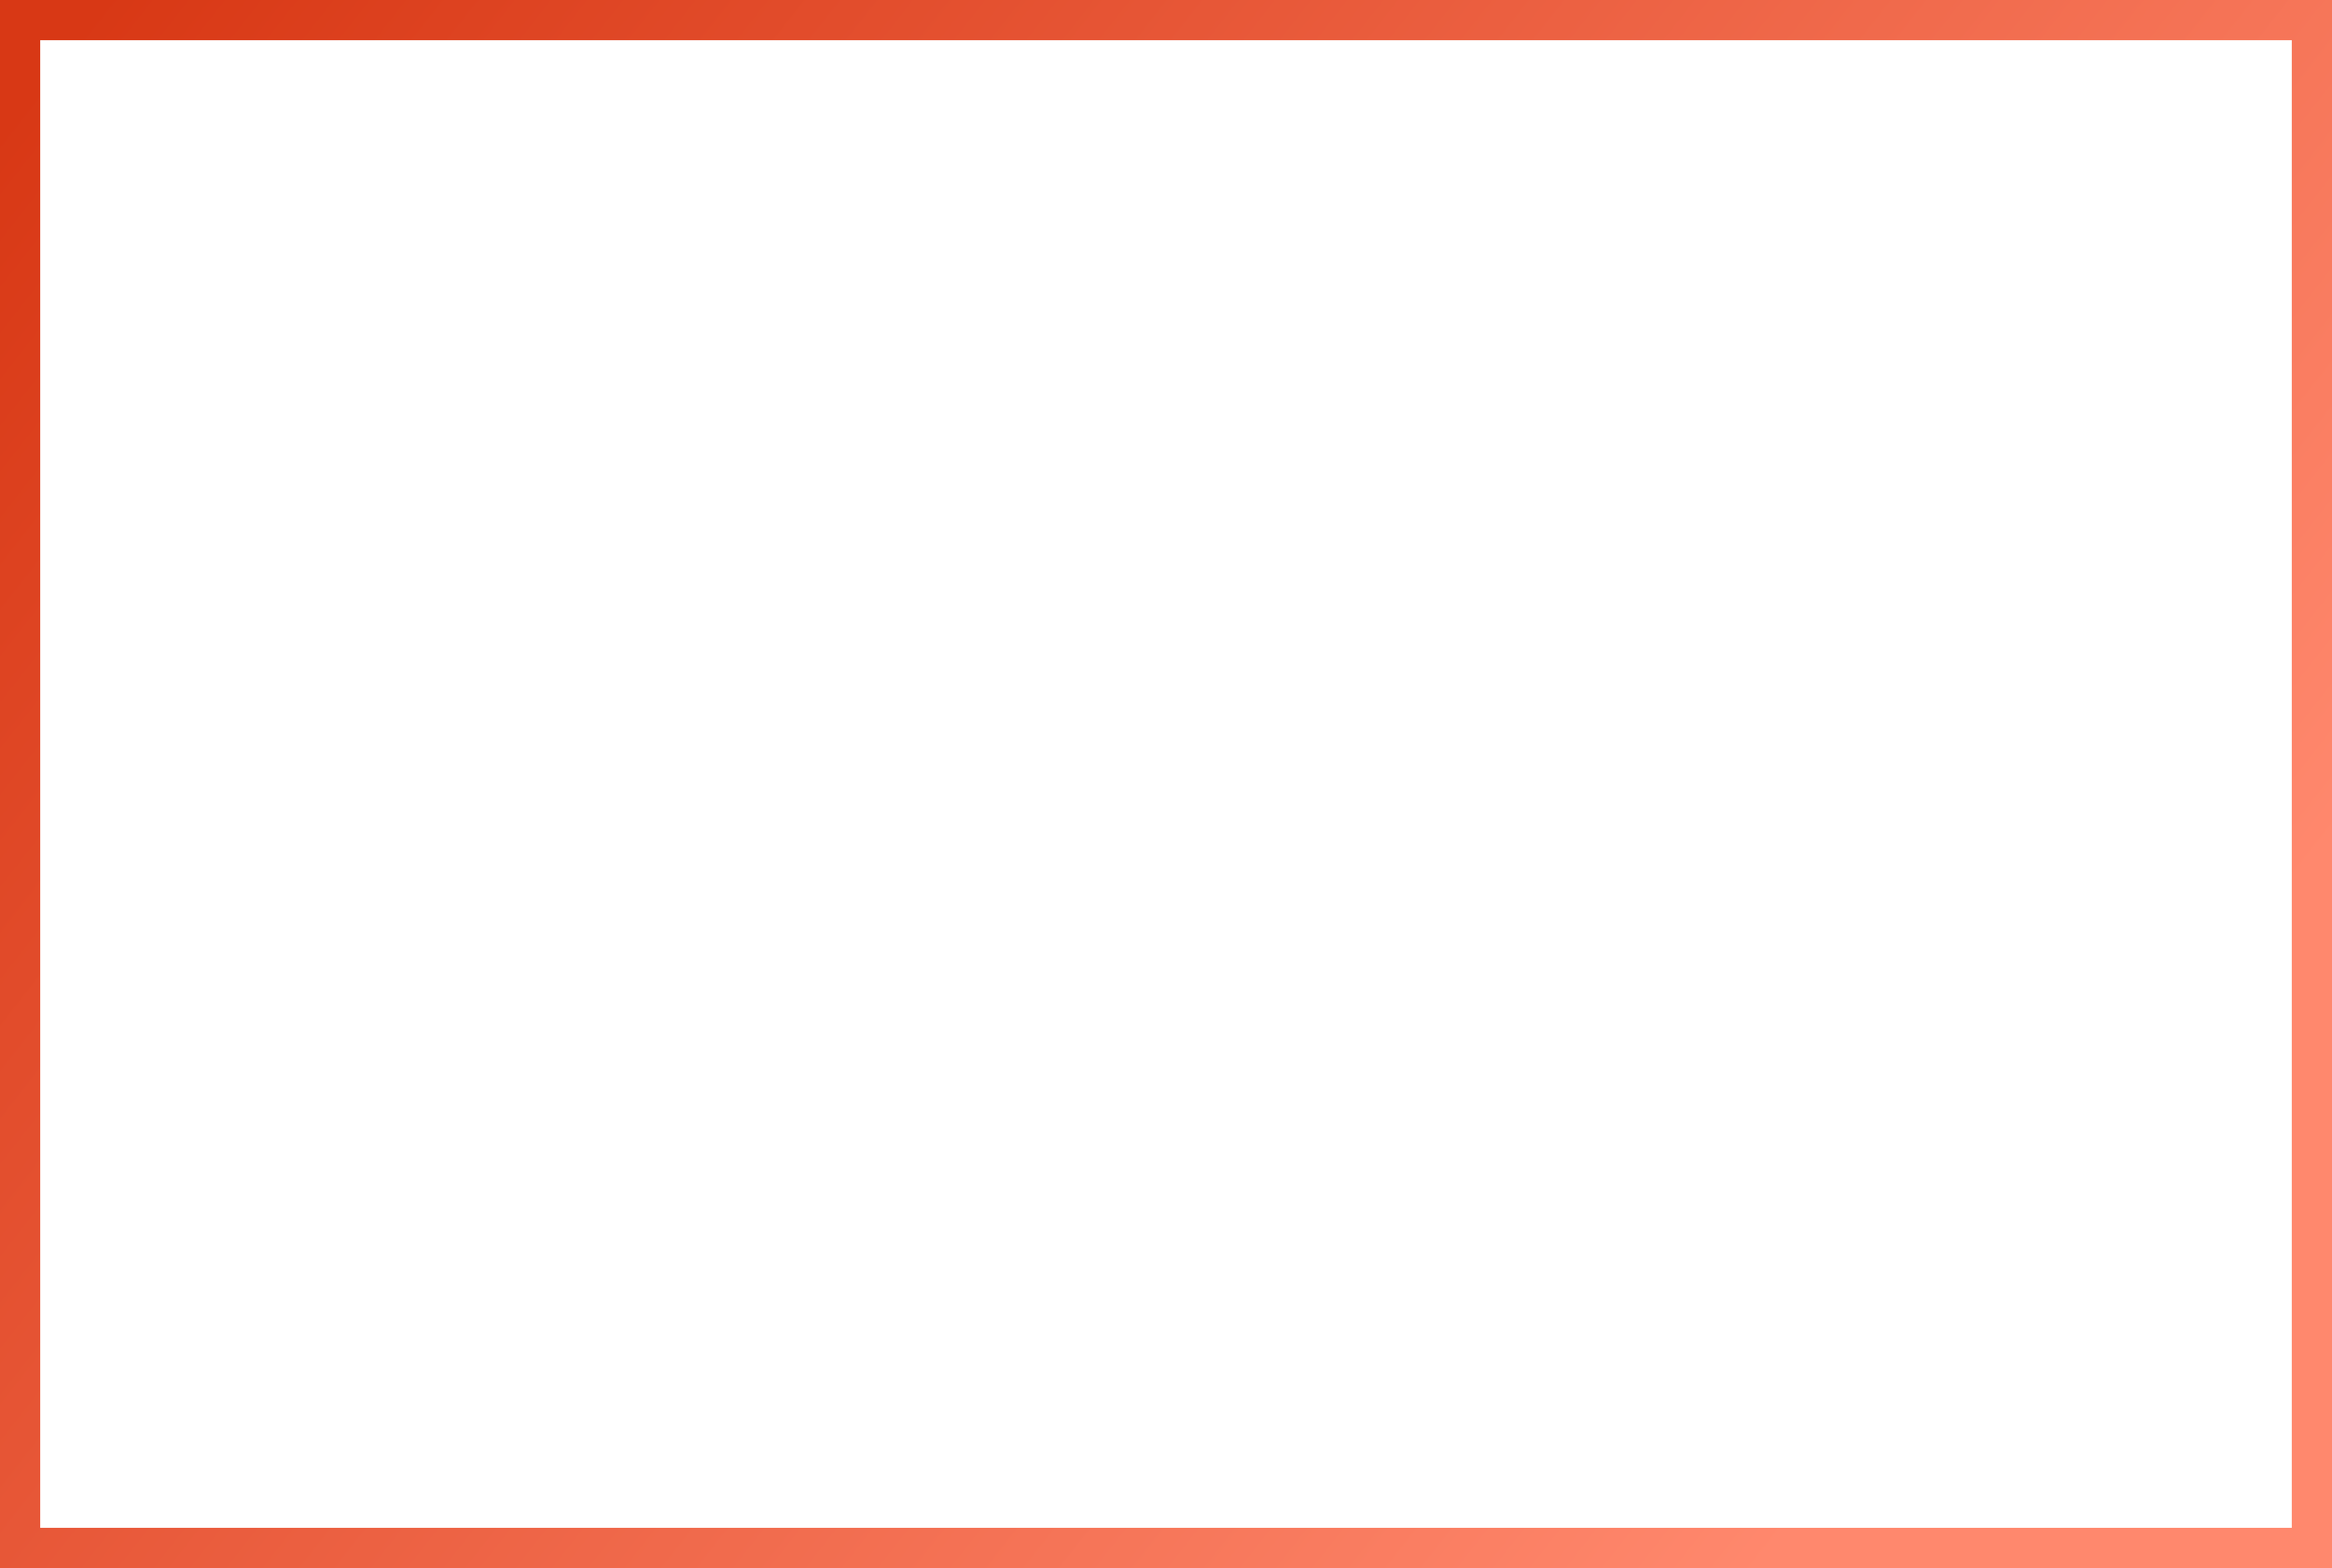 <?xml version="1.0" encoding="UTF-8"?> <svg xmlns="http://www.w3.org/2000/svg" width="1160" height="780" viewBox="0 0 1160 780" fill="none"> <rect x="10" y="10" width="1140" height="760" stroke="url(#paint0_linear)" stroke-width="20"></rect> <defs> <linearGradient id="paint0_linear" x1="41.5" y1="9.5" x2="933.5" y2="709" gradientUnits="userSpaceOnUse"> <stop stop-color="#D83815"></stop> <stop offset="1" stop-color="#FF886D"></stop> </linearGradient> </defs> </svg> 